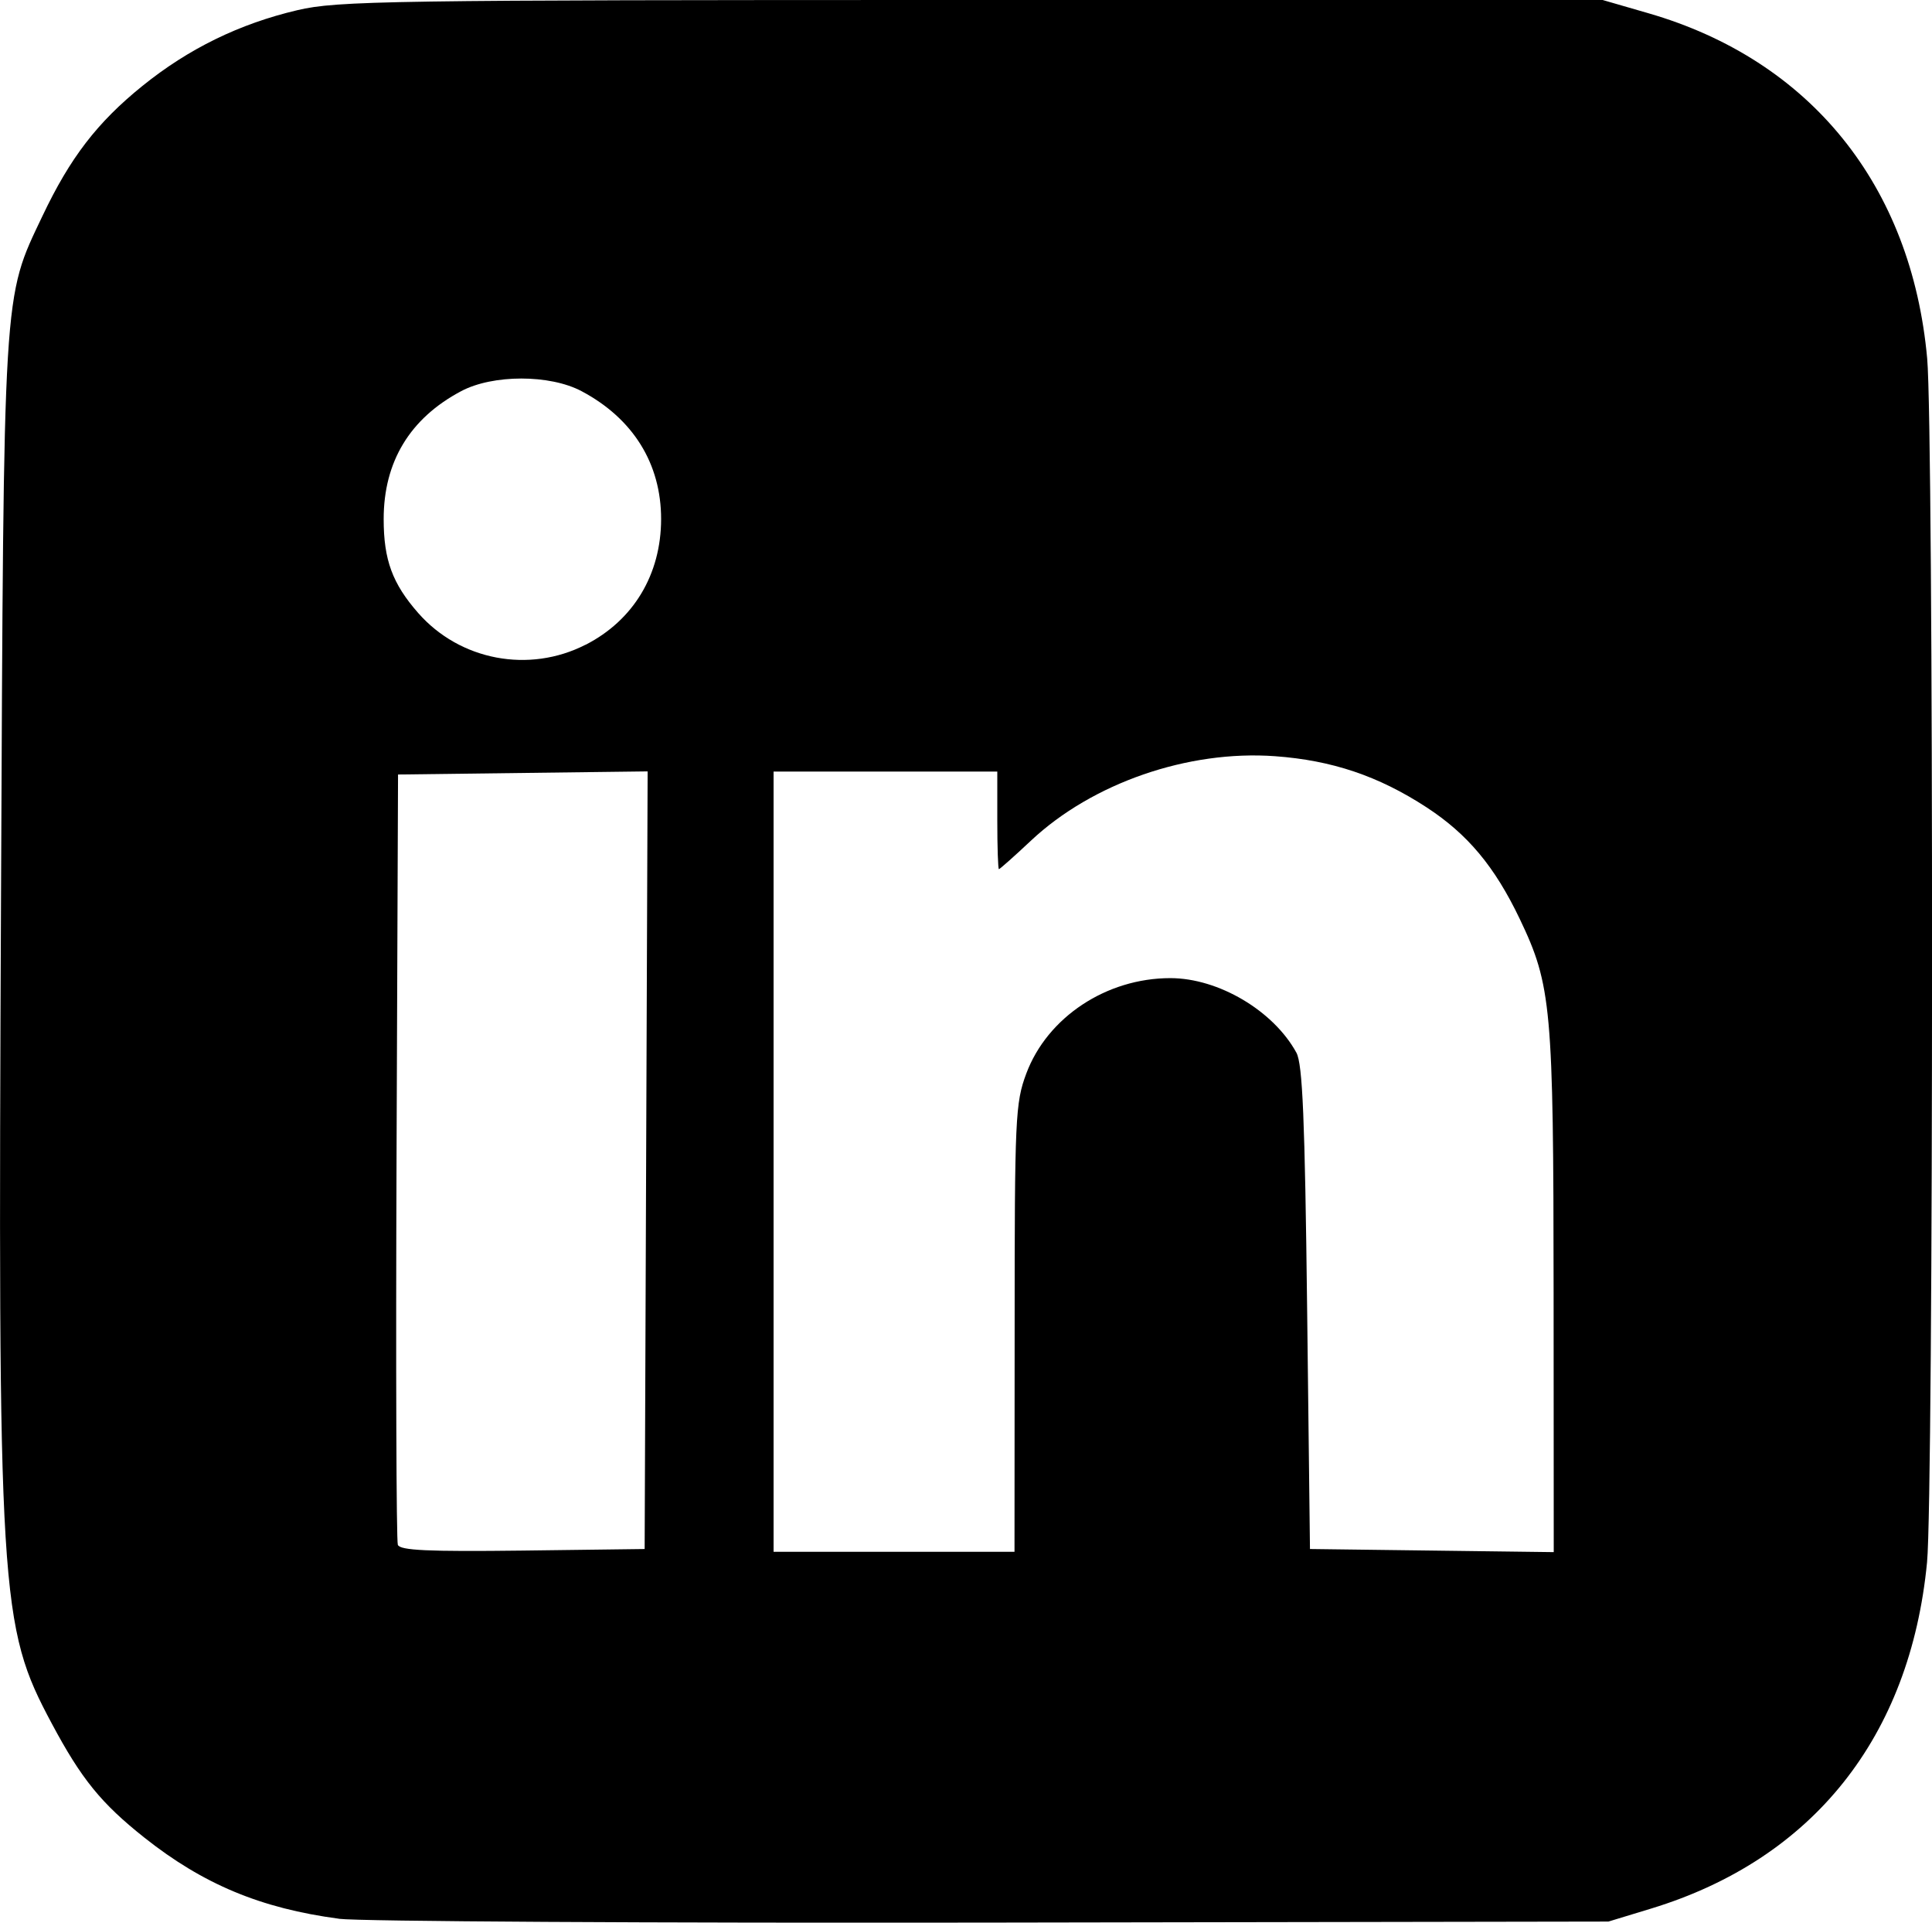 <?xml version="1.0" encoding="UTF-8" standalone="no"?>
<!-- Created with Inkscape (http://www.inkscape.org/) -->

<svg
   width="28.516mm"
   height="28.374mm"
   viewBox="0 0 28.516 28.374"
   version="1.1"
   id="svg5"
   inkscape:version="1.1.2 (0a00cf5339, 2022-02-04)"
   sodipodi:docname="linkedin.svg"
   xmlns:inkscape="http://www.inkscape.org/namespaces/inkscape"
   xmlns:sodipodi="http://sodipodi.sourceforge.net/DTD/sodipodi-0.dtd"
   xmlns="http://www.w3.org/2000/svg"
   xmlns:svg="http://www.w3.org/2000/svg">
  <sodipodi:namedview
     id="namedview7"
     pagecolor="#ffffff"
     bordercolor="#666666"
     borderopacity="1.0"
     inkscape:pageshadow="2"
     inkscape:pageopacity="0.0"
     inkscape:pagecheckerboard="0"
     inkscape:document-units="mm"
     showgrid="false"
     fit-margin-top="0"
     fit-margin-left="0"
     fit-margin-right="0"
     fit-margin-bottom="0"
     inkscape:zoom="0.69664703"
     inkscape:cx="127.7548"
     inkscape:cy="510.30147"
     inkscape:window-width="1850"
     inkscape:window-height="1016"
     inkscape:window-x="0"
     inkscape:window-y="0"
     inkscape:window-maximized="1"
     inkscape:current-layer="layer1" />
  <defs
     id="defs2" />
  <g
     inkscape:label="Ebene 1"
     inkscape:groupmode="layer"
     id="layer1"
     transform="translate(-23.618,-13.367)">
    <path
       style="fill:#000000;stroke-width:0.085"
       d="m 28.62,41.683 c -1.152,-0.153 -2.002,-0.508 -2.87,-1.196 -0.639,-0.507 -0.93,-0.865 -1.368,-1.685 -0.771,-1.442 -0.796,-1.839 -0.749,-12.185 0.041,-9.077 0.025,-8.828 0.612,-10.063 0.408,-0.859 0.808,-1.38 1.474,-1.918 0.682,-0.551 1.433,-0.918 2.289,-1.119 0.591,-0.139 1.334,-0.15 9.952,-0.15 h 9.313 l 0.674,0.195 c 2.392,0.692 3.885,2.541 4.116,5.097 0.097,1.071 0.095,16.759 -0.002,17.763 -0.249,2.579 -1.685,4.382 -4.069,5.11 l -0.634,0.193 -9.102,0.015 c -5.006,0.008 -9.342,-0.017 -9.636,-0.056 z m 4.535,-11.194 0.022,-5.738 -1.842,0.023 -1.842,0.023 -0.022,5.63 c -0.012,3.097 -0.003,5.679 0.019,5.738 0.032,0.083 0.447,0.102 1.842,0.085 l 1.801,-0.023 z m 5.439,2.481 c 0,-3.111 0.01,-3.325 0.172,-3.76 0.311,-0.831 1.182,-1.408 2.126,-1.408 0.709,0 1.522,0.48 1.861,1.101 0.091,0.166 0.125,0.979 0.158,3.768 l 0.042,3.556 1.799,0.023 1.799,0.023 -0.002,-3.833 c -0.002,-4.206 -0.031,-4.53 -0.498,-5.508 -0.371,-0.777 -0.77,-1.255 -1.381,-1.653 -0.707,-0.46 -1.391,-0.691 -2.233,-0.752 -1.283,-0.093 -2.696,0.396 -3.602,1.246 -0.247,0.232 -0.46,0.421 -0.473,0.421 -0.013,0 -0.024,-0.324 -0.024,-0.72 v -0.72 h -1.651 -1.651 v 5.757 5.757 h 1.778 1.778 z m -6.334,-10.087 c 0.708,-0.361 1.115,-1.038 1.116,-1.855 4e-4,-0.818 -0.413,-1.484 -1.174,-1.888 -0.468,-0.249 -1.31,-0.249 -1.778,0 -0.756,0.401 -1.143,1.041 -1.143,1.888 0,0.602 0.129,0.952 0.51,1.386 0.615,0.7 1.635,0.894 2.469,0.468 z"
       id="path99" />
  </g>
</svg>
